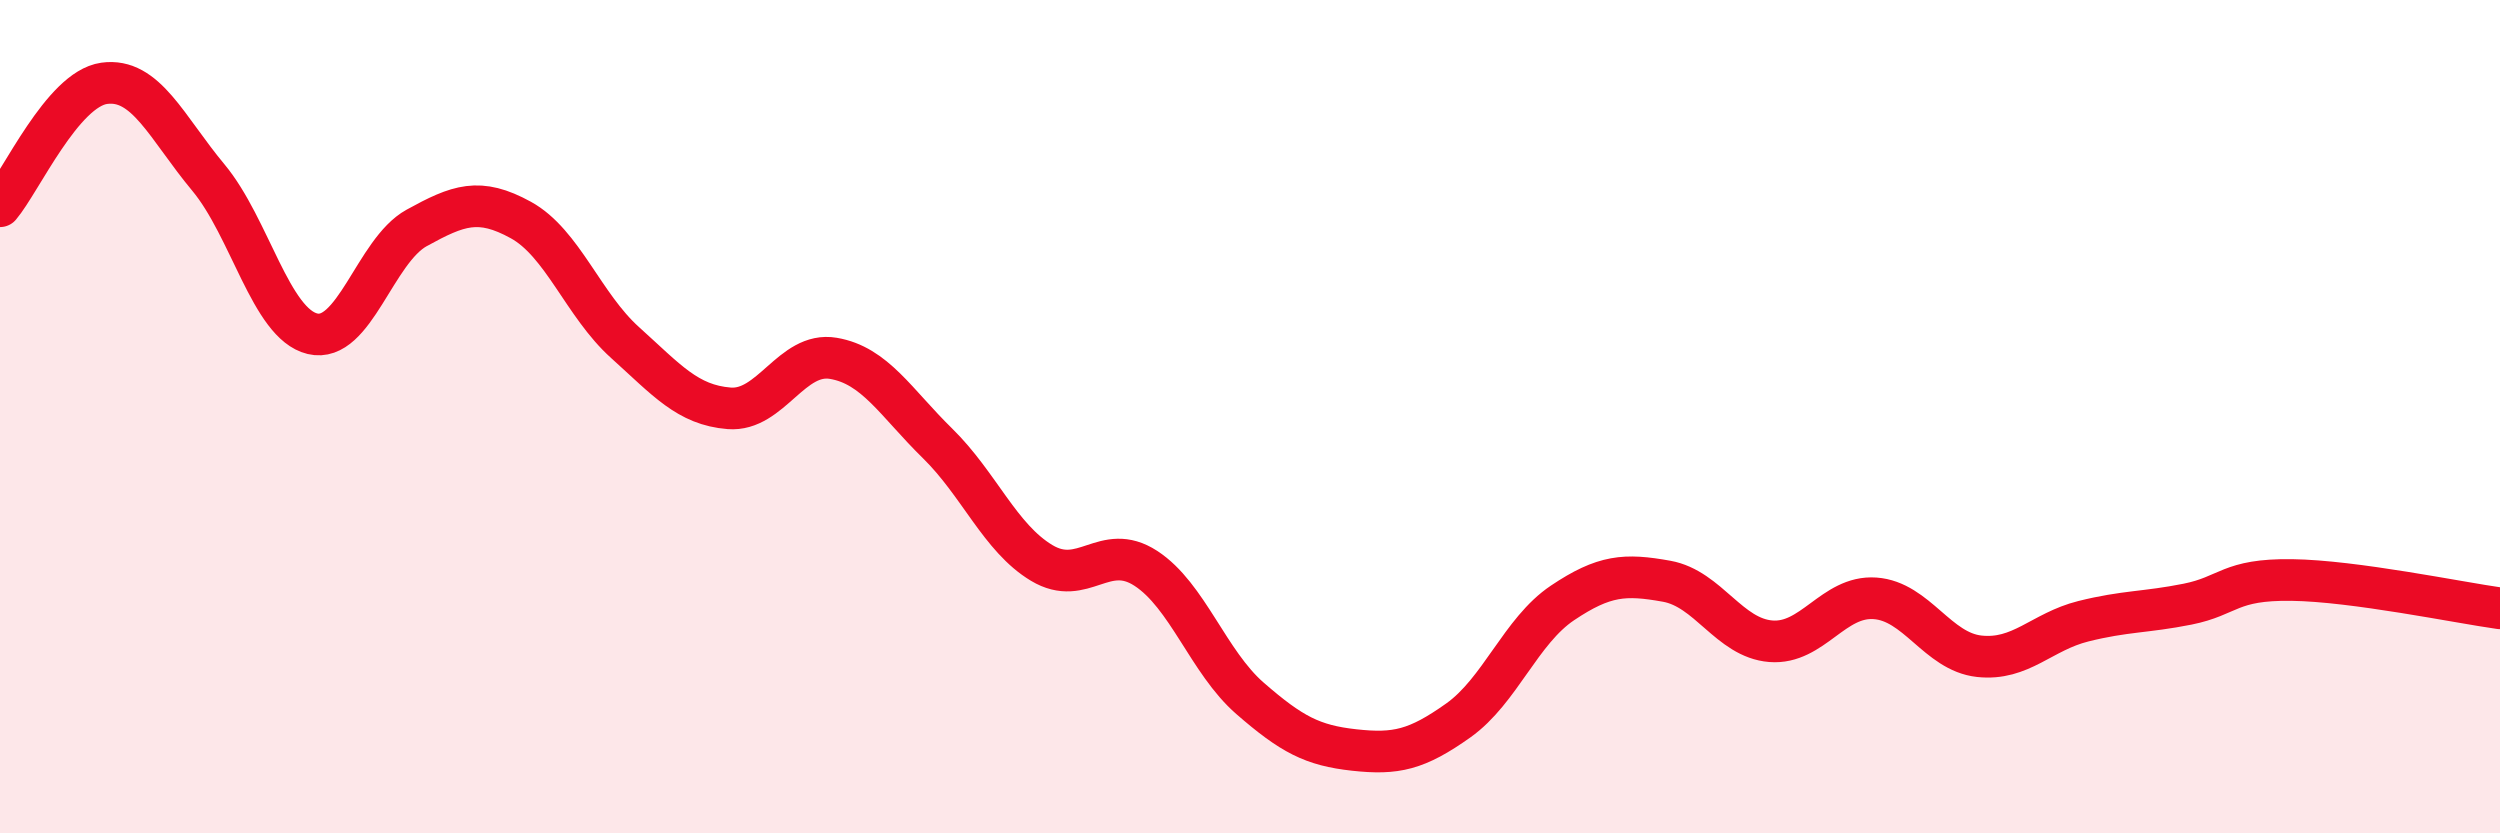 
    <svg width="60" height="20" viewBox="0 0 60 20" xmlns="http://www.w3.org/2000/svg">
      <path
        d="M 0,4.95 C 0.5,4.36 1.5,2.14 2.5,2 C 3.5,1.86 4,3.06 5,4.26 C 6,5.46 6.5,7.77 7.5,8.01 C 8.5,8.25 9,6.02 10,5.47 C 11,4.92 11.5,4.73 12.5,5.28 C 13.5,5.83 14,7.32 15,8.22 C 16,9.12 16.5,9.72 17.5,9.8 C 18.5,9.88 19,8.43 20,8.6 C 21,8.77 21.5,9.66 22.5,10.64 C 23.5,11.62 24,12.91 25,13.51 C 26,14.11 26.5,12.99 27.5,13.64 C 28.5,14.29 29,15.89 30,16.76 C 31,17.63 31.5,17.89 32.5,18 C 33.5,18.11 34,18 35,17.29 C 36,16.58 36.5,15.14 37.5,14.47 C 38.5,13.8 39,13.77 40,13.95 C 41,14.13 41.5,15.31 42.5,15.39 C 43.5,15.47 44,14.29 45,14.36 C 46,14.43 46.5,15.64 47.5,15.75 C 48.5,15.86 49,15.16 50,14.91 C 51,14.66 51.5,14.7 52.5,14.5 C 53.5,14.3 53.5,13.9 55,13.92 C 56.5,13.94 59,14.46 60,14.6L60 20L0 20Z"
        fill="#EB0A25"
        opacity="0.1"
        stroke-linecap="round"
        stroke-linejoin="round"
      />
      <path
        d="M 0,4.95 C 0.5,4.36 1.5,2.14 2.5,2 C 3.5,1.86 4,3.06 5,4.26 C 6,5.46 6.5,7.77 7.5,8.01 C 8.5,8.25 9,6.02 10,5.47 C 11,4.92 11.5,4.73 12.5,5.28 C 13.5,5.83 14,7.32 15,8.22 C 16,9.12 16.5,9.72 17.5,9.8 C 18.5,9.88 19,8.43 20,8.6 C 21,8.77 21.5,9.66 22.5,10.64 C 23.5,11.62 24,12.91 25,13.51 C 26,14.11 26.5,12.99 27.5,13.64 C 28.5,14.29 29,15.89 30,16.76 C 31,17.63 31.5,17.89 32.5,18 C 33.5,18.11 34,18 35,17.29 C 36,16.58 36.5,15.14 37.5,14.47 C 38.5,13.8 39,13.77 40,13.95 C 41,14.13 41.5,15.31 42.5,15.39 C 43.5,15.47 44,14.29 45,14.36 C 46,14.43 46.5,15.64 47.5,15.75 C 48.5,15.86 49,15.16 50,14.91 C 51,14.66 51.5,14.7 52.5,14.5 C 53.5,14.3 53.5,13.9 55,13.92 C 56.5,13.94 59,14.46 60,14.6"
        stroke="#EB0A25"
        stroke-width="1"
        fill="none"
        stroke-linecap="round"
        stroke-linejoin="round"
      />
    </svg>
  